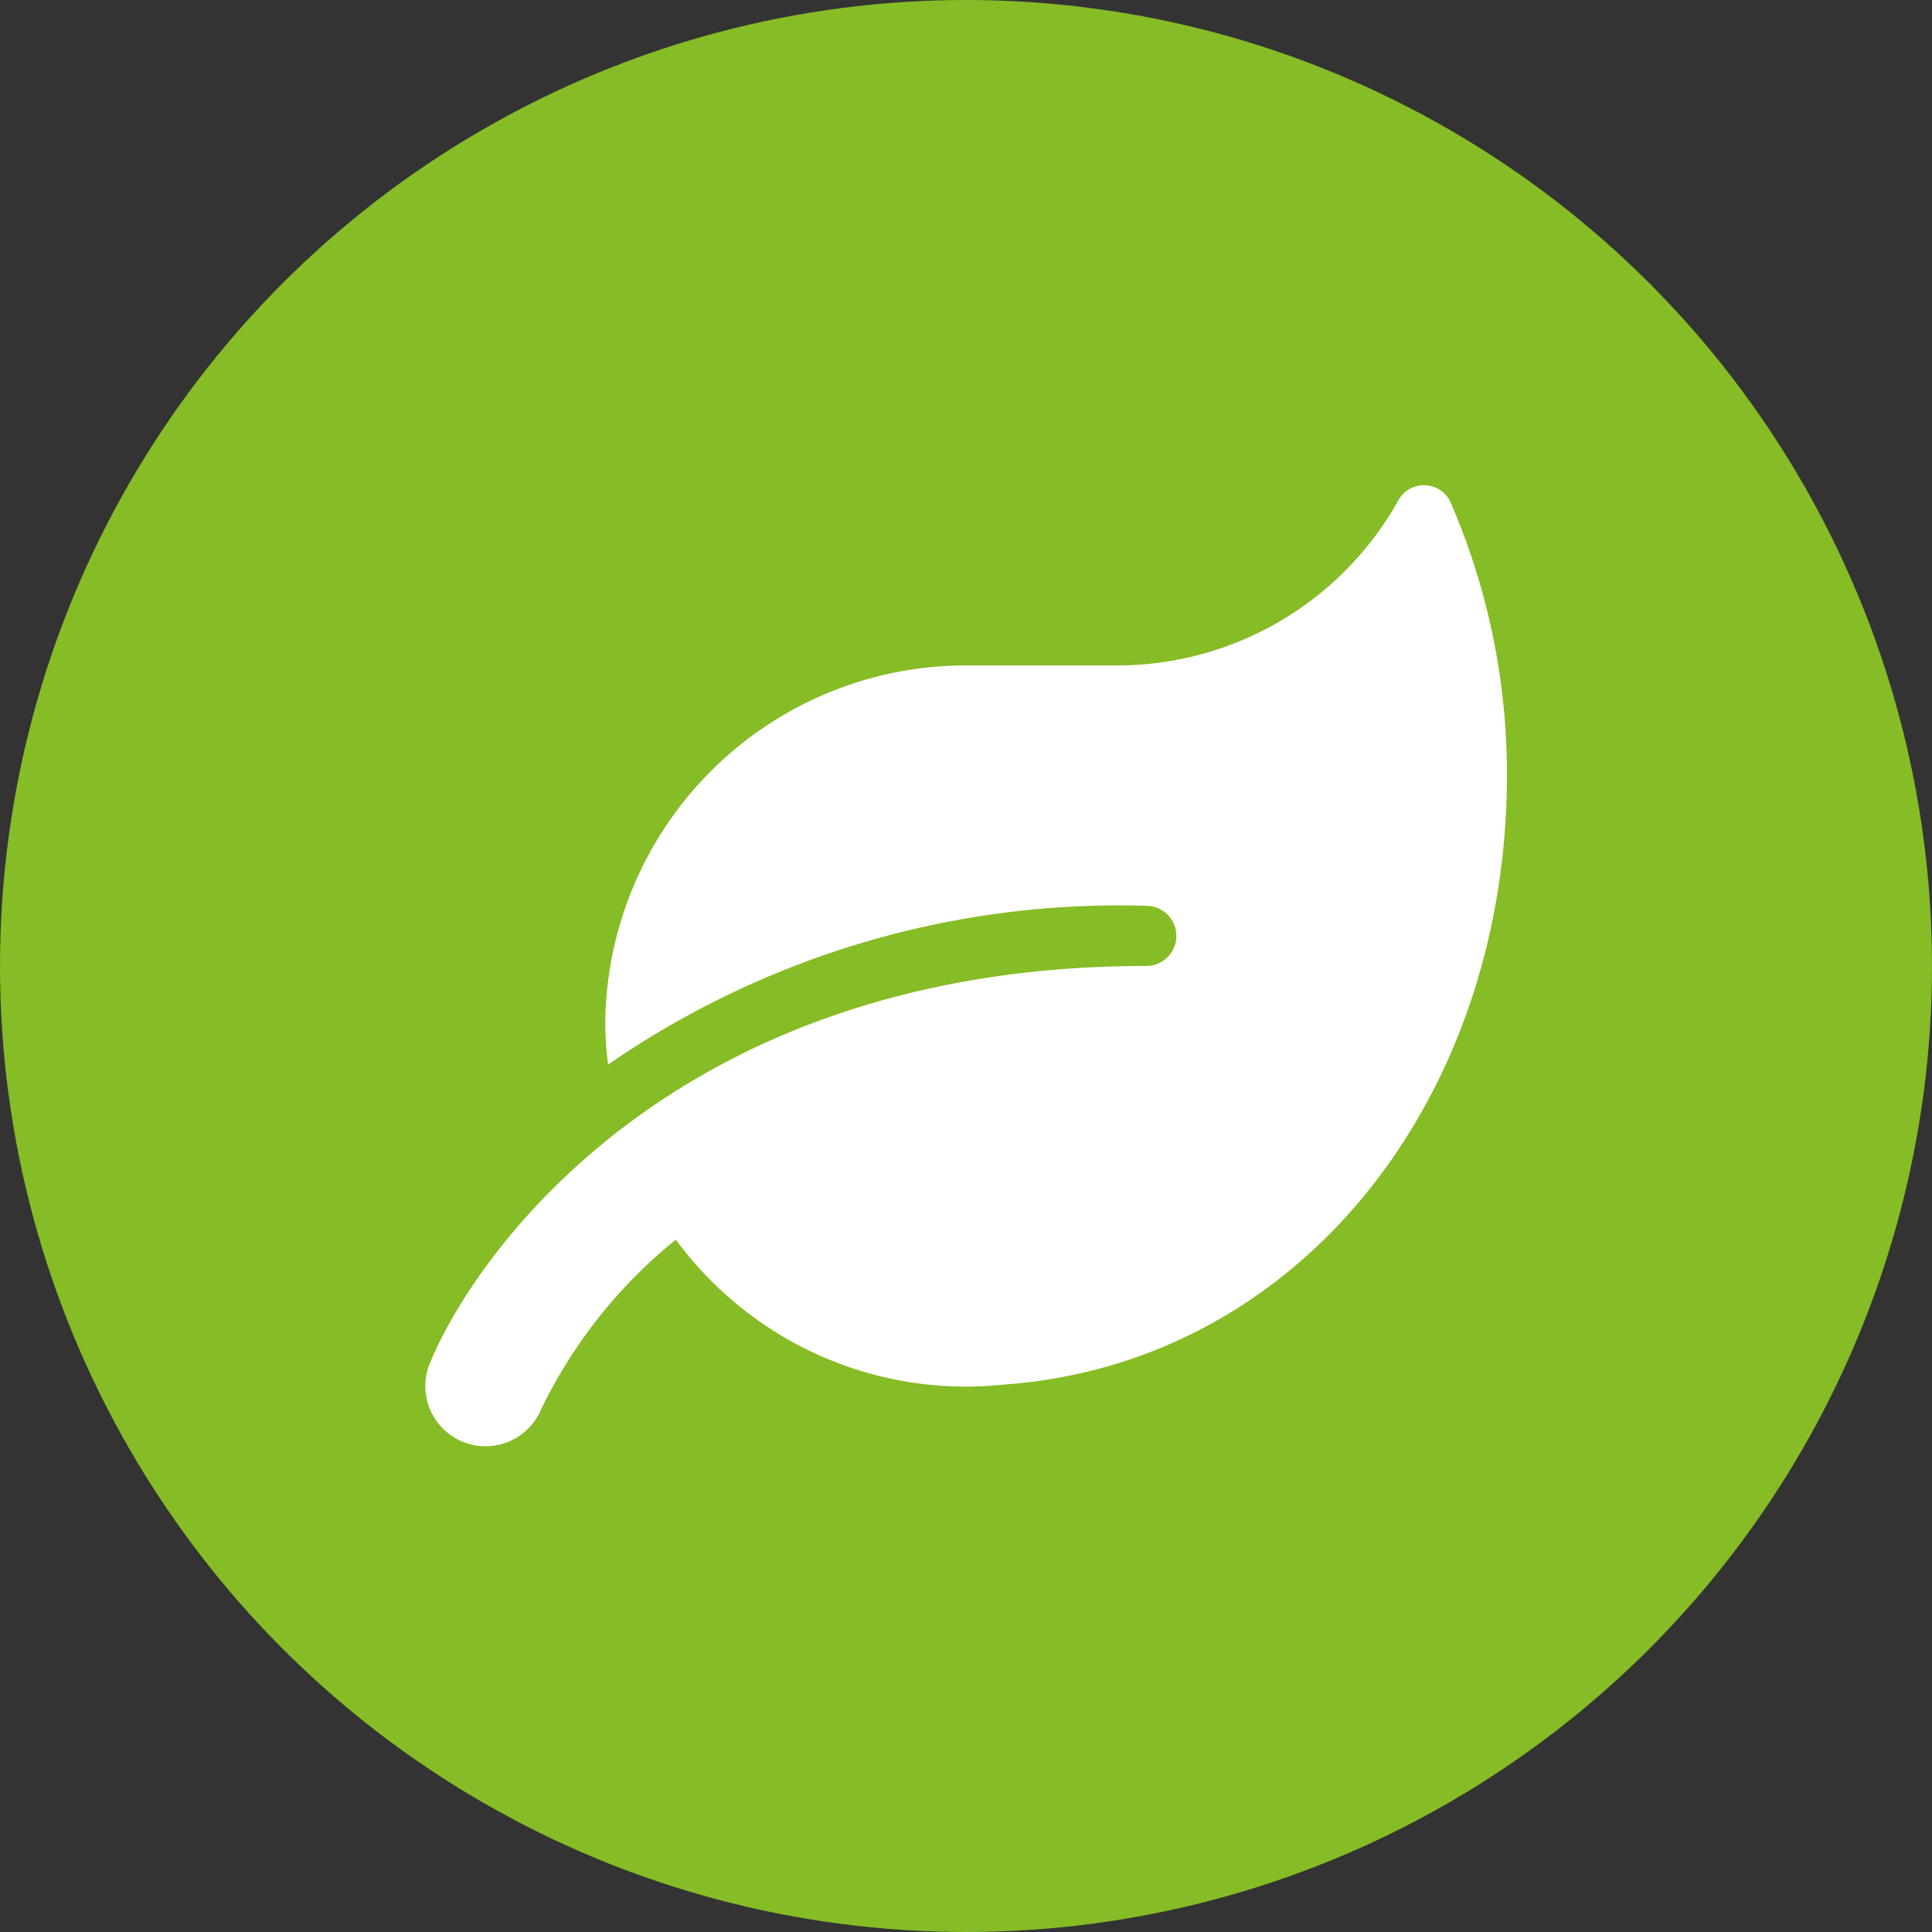 <svg xmlns="http://www.w3.org/2000/svg" width="36" height="36" viewBox="0 0 36 36">
  <rect x="0" y="0" width="36" height="36" fill="#333333" stroke="none"/>
  <g id="Group_9420" data-name="Group 9420" transform="translate(-98 -733)">
    <g id="Group_9408" data-name="Group 9408" transform="translate(2538 4827)">
      <circle id="Ellipse_35" data-name="Ellipse 35" cx="18" cy="18" r="18" transform="translate(-2440 -4094)" fill="#86bc25"/>
      <path id="Icon_awesome-leaf" data-name="Icon awesome-leaf" d="M19.121.339A.545.545,0,0,0,18.131.3,6,6,0,0,1,12.883,3.36h-2.8A6.723,6.723,0,0,0,3.362,10.08a6.921,6.921,0,0,0,.053.718A16.747,16.747,0,0,1,13.444,7.84a.56.56,0,0,1,0,1.12C4.643,8.96.912,14.354.086,16.381a1.122,1.122,0,0,0,2.076.851A9.209,9.209,0,0,1,4.678,14.06a6.706,6.706,0,0,0,6.122,2.7c5.5-.4,9.364-5.328,9.364-11.362A12.729,12.729,0,0,0,19.121.339Z" transform="translate(-2432.084 -4084.961)" fill="#fff"/>
    </g>
  </g>
</svg>
